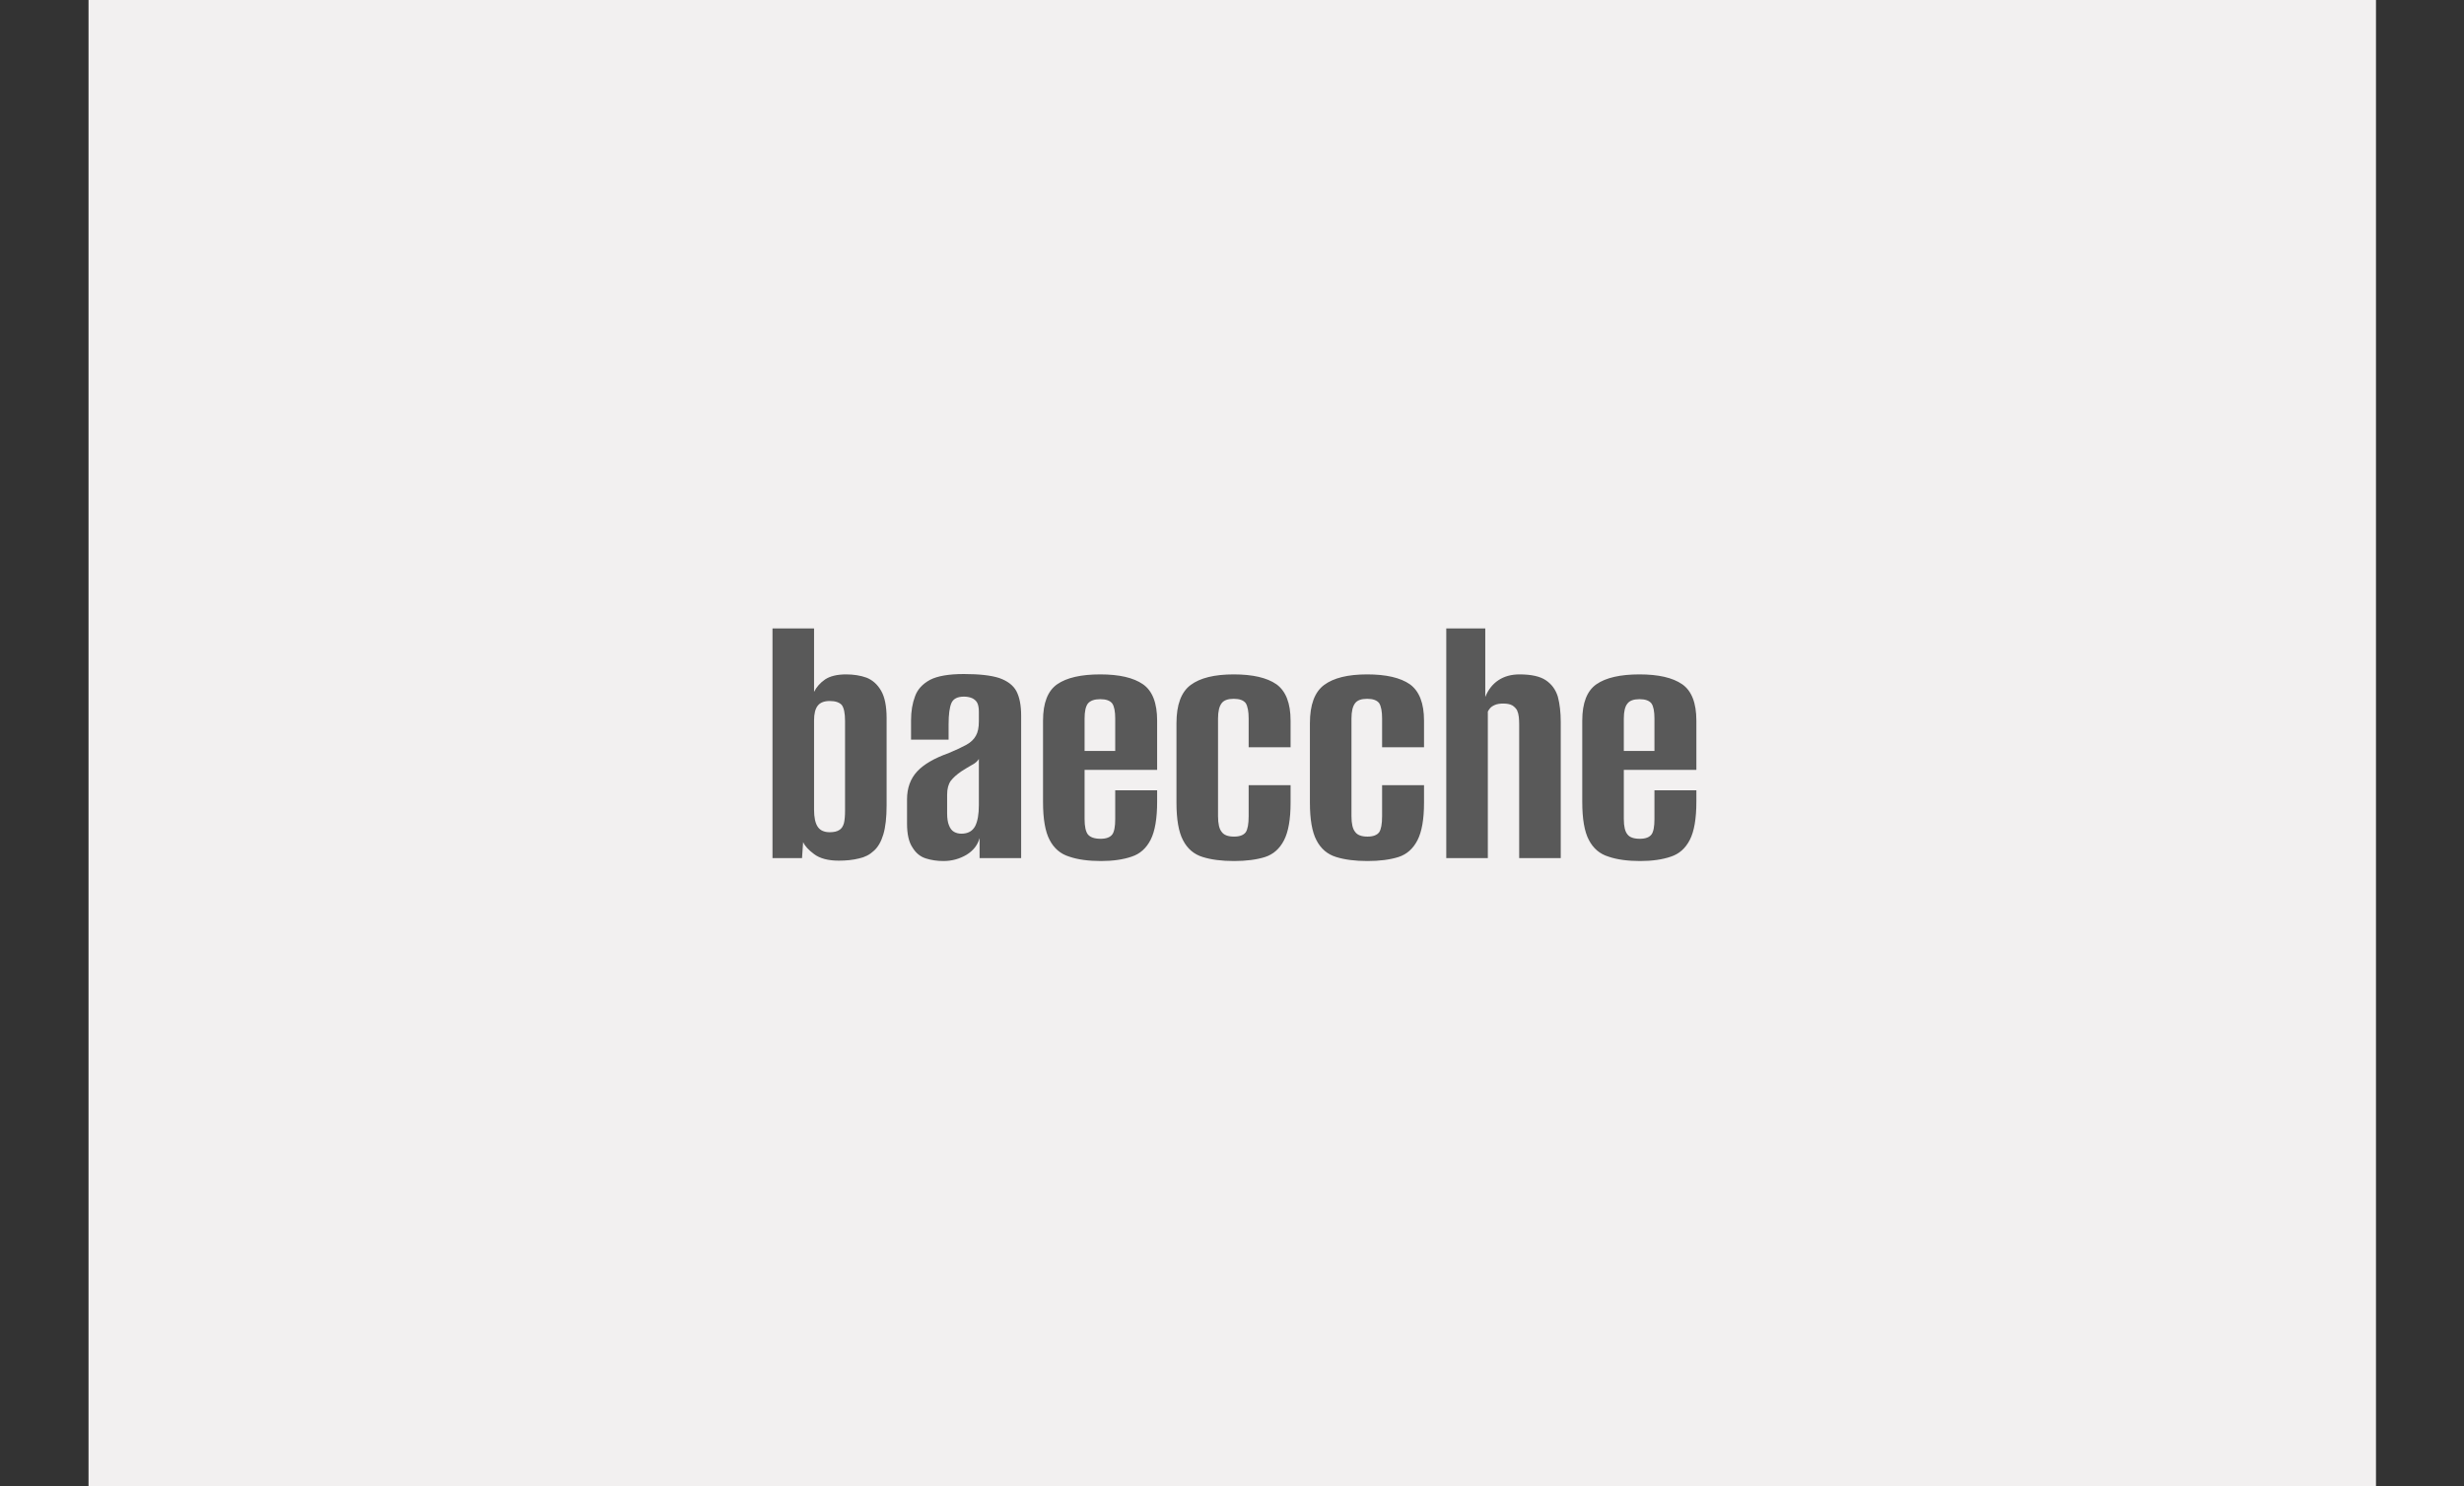 <svg xmlns="http://www.w3.org/2000/svg" version="1.1" xmlns:xlink="http://www.w3.org/1999/xlink" xmlns:svgjs="http://svgjs.dev/svgjs" viewBox="0 0 5.535 3.339"><rect x="0" y="0" width="5.535" height="3.339" fill="#333333" stroke="none"/><g transform="matrix(0.819,0,0,0.819,1.705,1.412)"><rect width="6.274" height="6.274" x="-1.839" y="-2.822" fill="#f2f0f0"></rect><g transform="matrix(1,0,0,1,0,0)"><g clip-path="url(#SvgjsClipPath10155)"><path d=" M 3.695 0.315 C 3.695 1.033 2.622 1.615 1.298 1.615 C -0.027 1.615 -1.1 1.033 -1.1 0.315 C -1.1 -0.403 -0.027 -0.985 1.298 -0.985 C 2.622 -0.985 3.695 -0.403 3.695 0.315 Z" fill="#f2f0f0" transform="matrix(1,0,0,1,0,0)" fill-rule="nonzero"></path></g></g><g transform="matrix(1,0,0,1,0,0)"><path d=" M 0.219 0.637 Q 0.175 0.637 0.151 0.619 Q 0.128 0.602 0.121 0.586 L 0.118 0.63 L 0.037 0.63 L 0.037 -1.1102230246251565e-16 L 0.151 -1.1102230246251565e-16 L 0.151 0.174 Q 0.161 0.154 0.181 0.14 Q 0.202 0.126 0.239 0.126 Q 0.27 0.126 0.295 0.135 Q 0.32 0.145 0.335 0.171 Q 0.35 0.197 0.35 0.246 L 0.35 0.485 Q 0.35 0.535 0.341 0.565 Q 0.332 0.595 0.315 0.61 Q 0.298 0.626 0.274 0.631 Q 0.25 0.637 0.219 0.637 M 0.194 0.559 Q 0.211 0.559 0.22 0.553 Q 0.229 0.548 0.233 0.534 Q 0.236 0.521 0.236 0.5 L 0.236 0.254 Q 0.236 0.222 0.227 0.21 Q 0.217 0.199 0.194 0.199 Q 0.171 0.199 0.161 0.212 Q 0.151 0.225 0.151 0.252 L 0.151 0.497 Q 0.151 0.529 0.161 0.544 Q 0.171 0.559 0.194 0.559 M 0.506 0.638 Q 0.48 0.638 0.458 0.631 Q 0.435 0.624 0.421 0.601 Q 0.406 0.579 0.406 0.535 L 0.406 0.469 Q 0.406 0.422 0.434 0.392 Q 0.461 0.363 0.52 0.342 Q 0.551 0.329 0.569 0.319 Q 0.587 0.309 0.595 0.294 Q 0.603 0.28 0.603 0.255 L 0.603 0.228 Q 0.603 0.212 0.598 0.203 Q 0.593 0.195 0.584 0.191 Q 0.574 0.187 0.562 0.187 Q 0.536 0.187 0.528 0.204 Q 0.52 0.222 0.52 0.263 L 0.52 0.305 L 0.417 0.305 L 0.417 0.252 Q 0.417 0.215 0.428 0.186 Q 0.438 0.158 0.469 0.141 Q 0.5 0.125 0.562 0.125 Q 0.625 0.125 0.659 0.136 Q 0.693 0.148 0.706 0.172 Q 0.719 0.197 0.719 0.239 L 0.719 0.63 L 0.605 0.63 L 0.605 0.575 Q 0.597 0.604 0.569 0.621 Q 0.54 0.638 0.506 0.638 M 0.555 0.563 Q 0.582 0.563 0.593 0.542 Q 0.603 0.522 0.603 0.485 L 0.603 0.358 Q 0.597 0.368 0.583 0.375 Q 0.569 0.383 0.555 0.392 Q 0.536 0.405 0.526 0.418 Q 0.516 0.432 0.516 0.456 L 0.516 0.507 Q 0.516 0.528 0.521 0.54 Q 0.526 0.553 0.535 0.558 Q 0.544 0.563 0.555 0.563 M 0.938 0.638 Q 0.886 0.638 0.851 0.626 Q 0.815 0.615 0.797 0.58 Q 0.779 0.546 0.779 0.476 L 0.779 0.253 Q 0.779 0.18 0.818 0.153 Q 0.857 0.126 0.936 0.126 Q 1.014 0.126 1.053 0.153 Q 1.092 0.18 1.092 0.253 L 1.092 0.388 L 0.893 0.388 L 0.893 0.523 Q 0.893 0.553 0.902 0.565 Q 0.912 0.577 0.937 0.577 Q 0.96 0.577 0.969 0.565 Q 0.977 0.554 0.977 0.523 L 0.977 0.444 L 1.092 0.444 L 1.092 0.475 Q 1.092 0.545 1.074 0.58 Q 1.056 0.615 1.022 0.626 Q 0.987 0.638 0.938 0.638 M 0.893 0.336 L 0.977 0.336 L 0.977 0.247 Q 0.977 0.218 0.969 0.206 Q 0.96 0.194 0.936 0.194 Q 0.912 0.194 0.902 0.206 Q 0.893 0.218 0.893 0.247 L 0.893 0.336 M 1.303 0.638 Q 1.252 0.638 1.217 0.627 Q 1.181 0.616 1.163 0.581 Q 1.145 0.547 1.145 0.478 L 1.145 0.26 Q 1.145 0.184 1.184 0.155 Q 1.223 0.126 1.302 0.126 Q 1.38 0.126 1.419 0.153 Q 1.458 0.181 1.458 0.253 L 1.458 0.326 L 1.343 0.326 L 1.343 0.247 Q 1.343 0.218 1.335 0.205 Q 1.326 0.193 1.302 0.193 Q 1.278 0.193 1.269 0.205 Q 1.259 0.218 1.259 0.247 L 1.259 0.515 Q 1.259 0.546 1.269 0.558 Q 1.278 0.571 1.303 0.571 Q 1.326 0.571 1.335 0.559 Q 1.343 0.547 1.343 0.515 L 1.343 0.43 L 1.458 0.43 L 1.458 0.478 Q 1.458 0.546 1.44 0.581 Q 1.422 0.616 1.388 0.627 Q 1.353 0.638 1.303 0.638 M 1.669 0.638 Q 1.618 0.638 1.583 0.627 Q 1.547 0.616 1.529 0.581 Q 1.511 0.547 1.511 0.478 L 1.511 0.26 Q 1.511 0.184 1.55 0.155 Q 1.589 0.126 1.668 0.126 Q 1.746 0.126 1.785 0.153 Q 1.824 0.181 1.824 0.253 L 1.824 0.326 L 1.709 0.326 L 1.709 0.247 Q 1.709 0.218 1.701 0.205 Q 1.692 0.193 1.668 0.193 Q 1.644 0.193 1.635 0.205 Q 1.625 0.218 1.625 0.247 L 1.625 0.515 Q 1.625 0.546 1.635 0.558 Q 1.644 0.571 1.669 0.571 Q 1.692 0.571 1.701 0.559 Q 1.709 0.547 1.709 0.515 L 1.709 0.43 L 1.824 0.43 L 1.824 0.478 Q 1.824 0.546 1.806 0.581 Q 1.788 0.616 1.754 0.627 Q 1.719 0.638 1.669 0.638 M 1.885 0.63 L 1.885 -1.1102230246251565e-16 L 1.992 -1.1102230246251565e-16 L 1.992 0.188 Q 2.004 0.158 2.028 0.142 Q 2.052 0.126 2.086 0.126 Q 2.134 0.126 2.158 0.142 Q 2.182 0.158 2.191 0.187 Q 2.199 0.217 2.199 0.257 L 2.199 0.63 L 2.085 0.63 L 2.085 0.264 Q 2.085 0.253 2.084 0.243 Q 2.083 0.233 2.079 0.224 Q 2.074 0.216 2.066 0.211 Q 2.057 0.206 2.041 0.206 Q 2.027 0.206 2.018 0.21 Q 2.009 0.214 2.005 0.219 Q 2.001 0.224 1.999 0.228 L 1.999 0.63 L 1.885 0.63 M 2.417 0.638 Q 2.365 0.638 2.33 0.626 Q 2.294 0.615 2.276 0.58 Q 2.258 0.546 2.258 0.476 L 2.258 0.253 Q 2.258 0.18 2.297 0.153 Q 2.336 0.126 2.415 0.126 Q 2.493 0.126 2.532 0.153 Q 2.571 0.18 2.571 0.253 L 2.571 0.388 L 2.372 0.388 L 2.372 0.523 Q 2.372 0.553 2.382 0.565 Q 2.391 0.577 2.416 0.577 Q 2.439 0.577 2.448 0.565 Q 2.456 0.554 2.456 0.523 L 2.456 0.444 L 2.571 0.444 L 2.571 0.475 Q 2.571 0.545 2.553 0.58 Q 2.535 0.615 2.501 0.626 Q 2.466 0.638 2.417 0.638 M 2.372 0.336 L 2.456 0.336 L 2.456 0.247 Q 2.456 0.218 2.448 0.206 Q 2.439 0.194 2.415 0.194 Q 2.391 0.194 2.382 0.206 Q 2.372 0.218 2.372 0.247 L 2.372 0.336" fill="#595959" fill-rule="nonzero"></path></g><g transform="matrix(1,0,0,1,0,0)"></g></g><defs><clipPath id="SvgjsClipPath10155"><path d=" M -1.1 -0.985 h 4.795 v 2.6 h -4.795 Z"></path></clipPath></defs></svg>